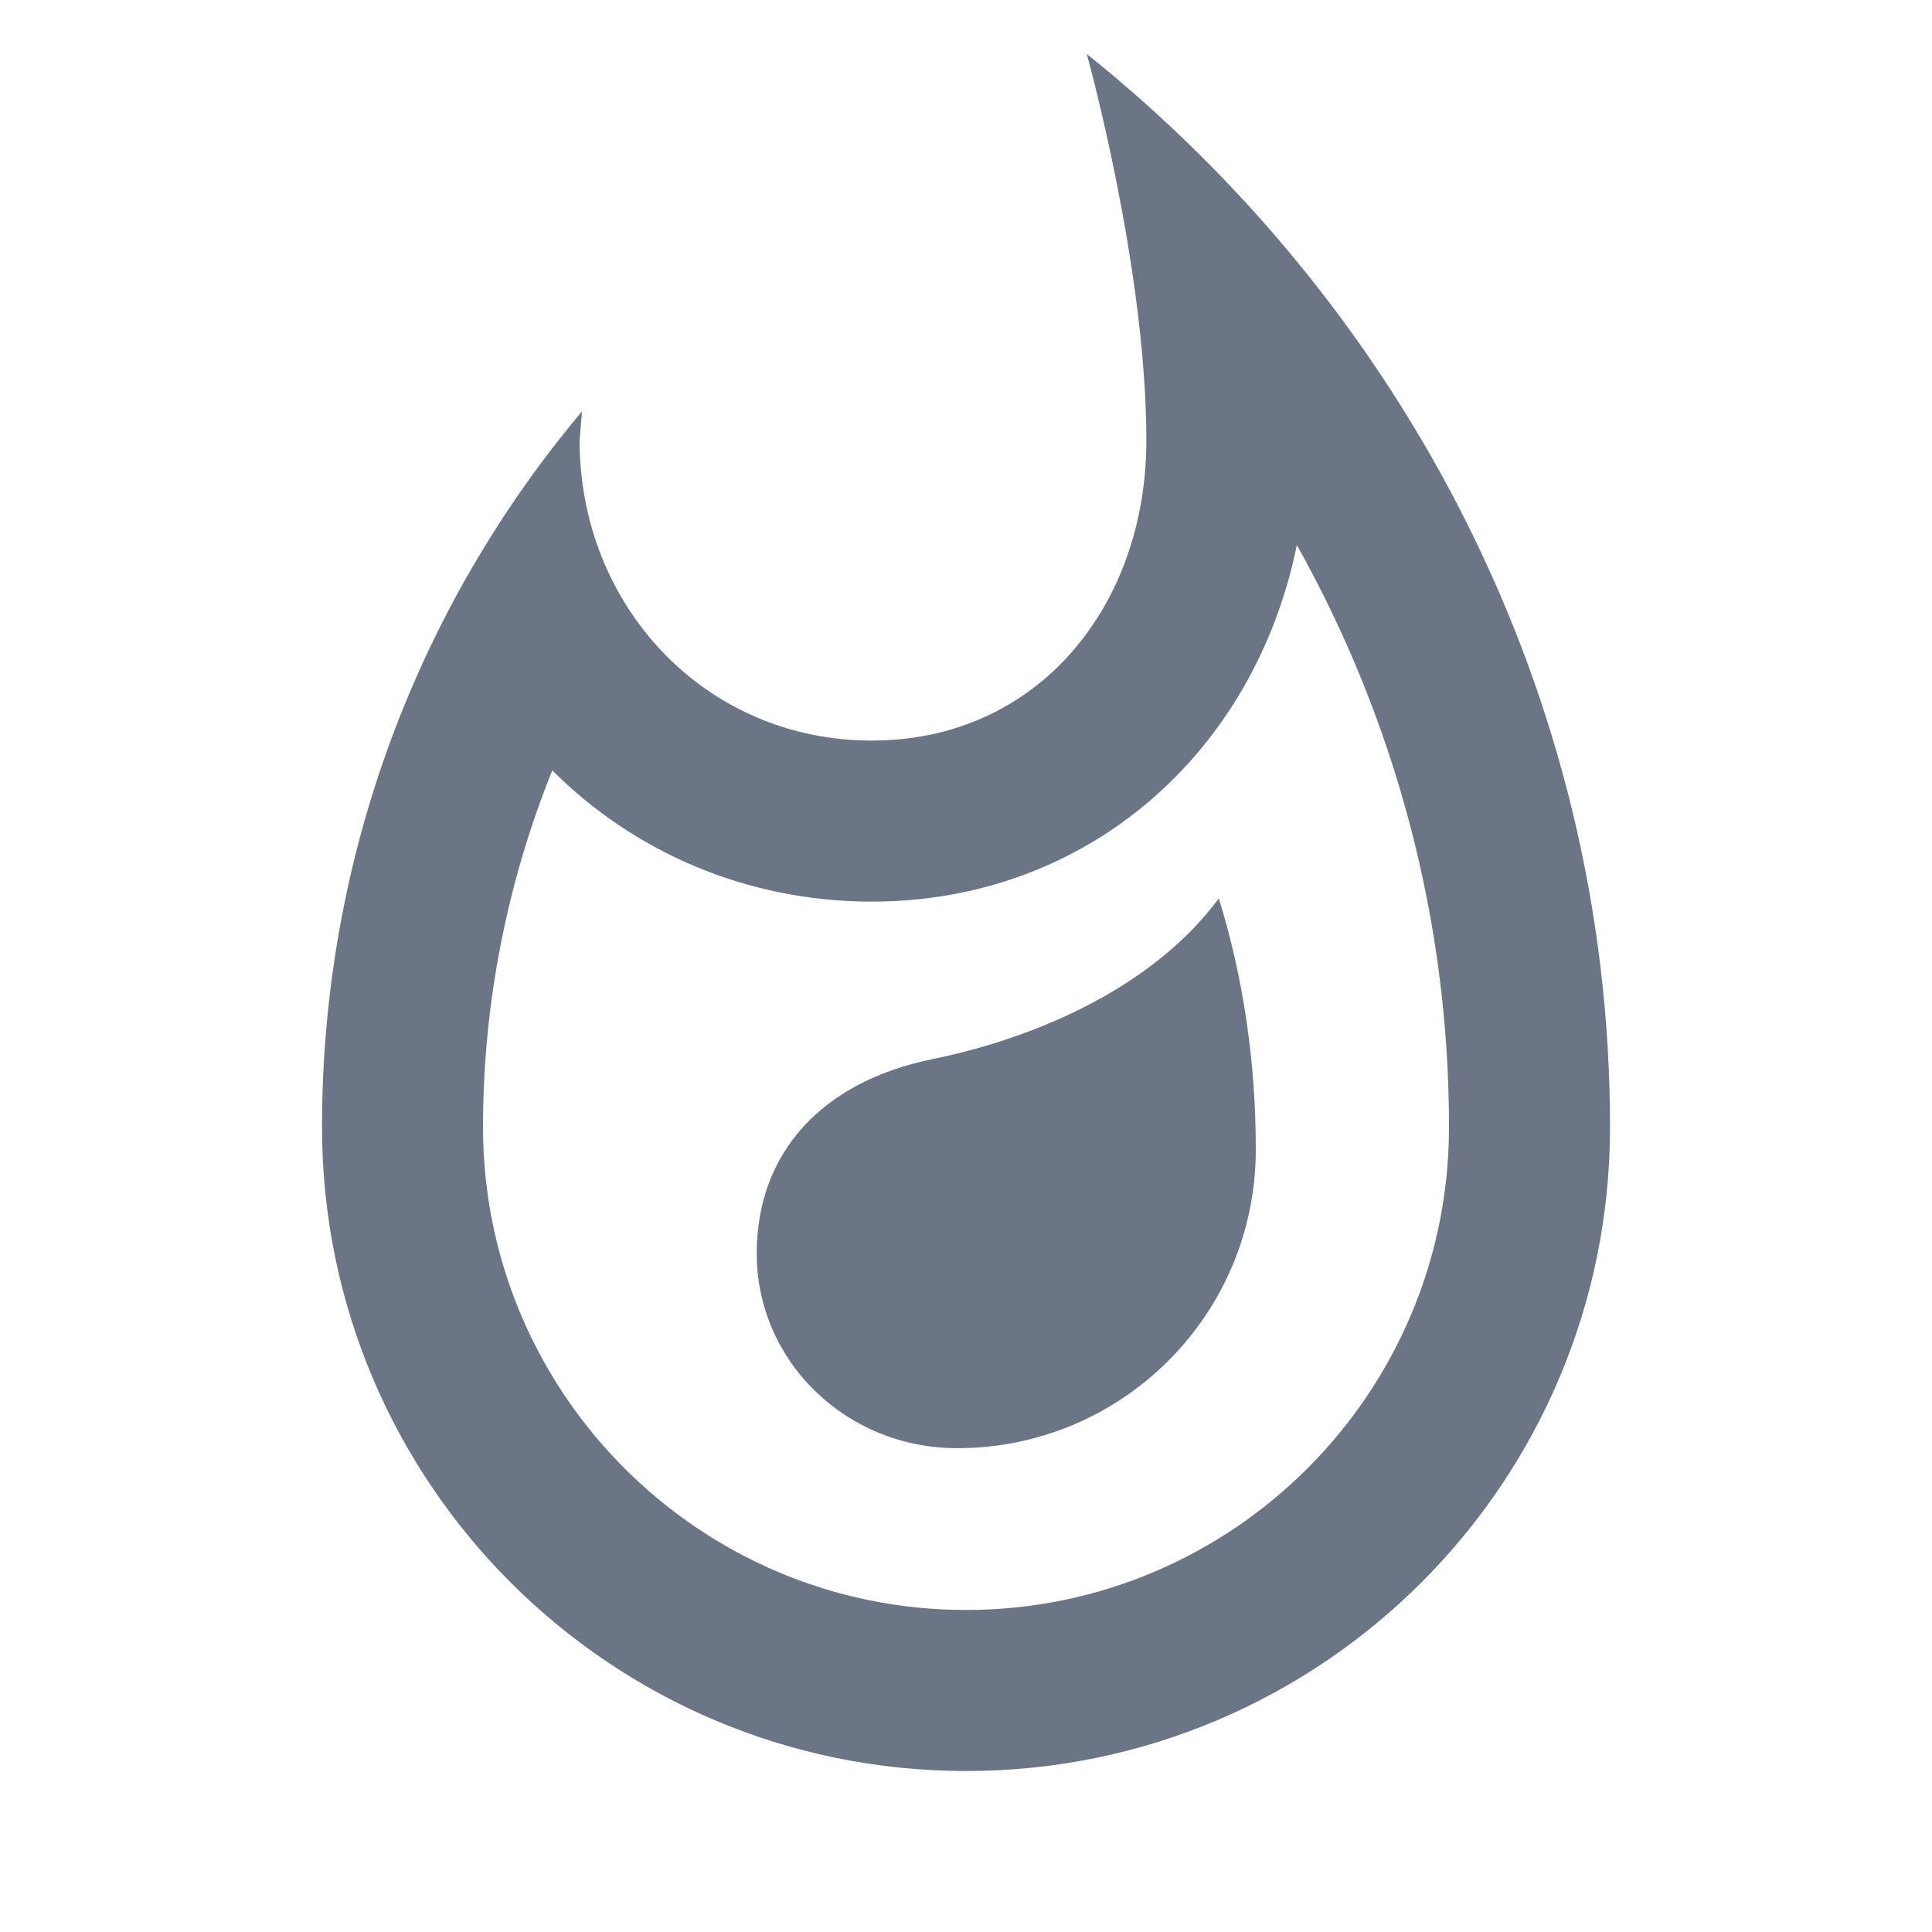 <?xml version="1.0" encoding="UTF-8"?> <svg xmlns="http://www.w3.org/2000/svg" width="40" height="40" viewBox="0 0 40 40" fill="none"><path d="M19.284 21.933C17.017 22.4 15.667 23.867 15.667 25.95C15.667 28.183 17.517 29.983 19.817 29.983C23.234 29.983 26 27.217 26 23.8C26 22.017 25.75 20.267 25.234 18.6C23.917 20.383 21.567 21.467 19.284 21.933ZM22.5 1.117C22.5 1.117 23.734 5.533 23.734 9.117C23.734 12.55 21.484 15.333 18.05 15.333C14.6 15.333 12 12.55 12 9.117L12.05 8.517C8.684 12.517 6.667 17.7 6.667 23.333C6.667 30.7 12.634 36.667 20 36.667C27.367 36.667 33.334 30.7 33.334 23.333C33.334 14.35 29.017 6.333 22.5 1.117ZM20 33.333C14.484 33.333 10 28.85 10 23.333C10 20.783 10.5 18.267 11.434 15.95C13.117 17.633 15.45 18.667 18.05 18.667C22.484 18.667 25.967 15.617 26.85 11.283C28.9 14.95 30 19.067 30 23.333C30 28.85 25.517 33.333 20 33.333Z" fill="#6B7585"></path></svg> 